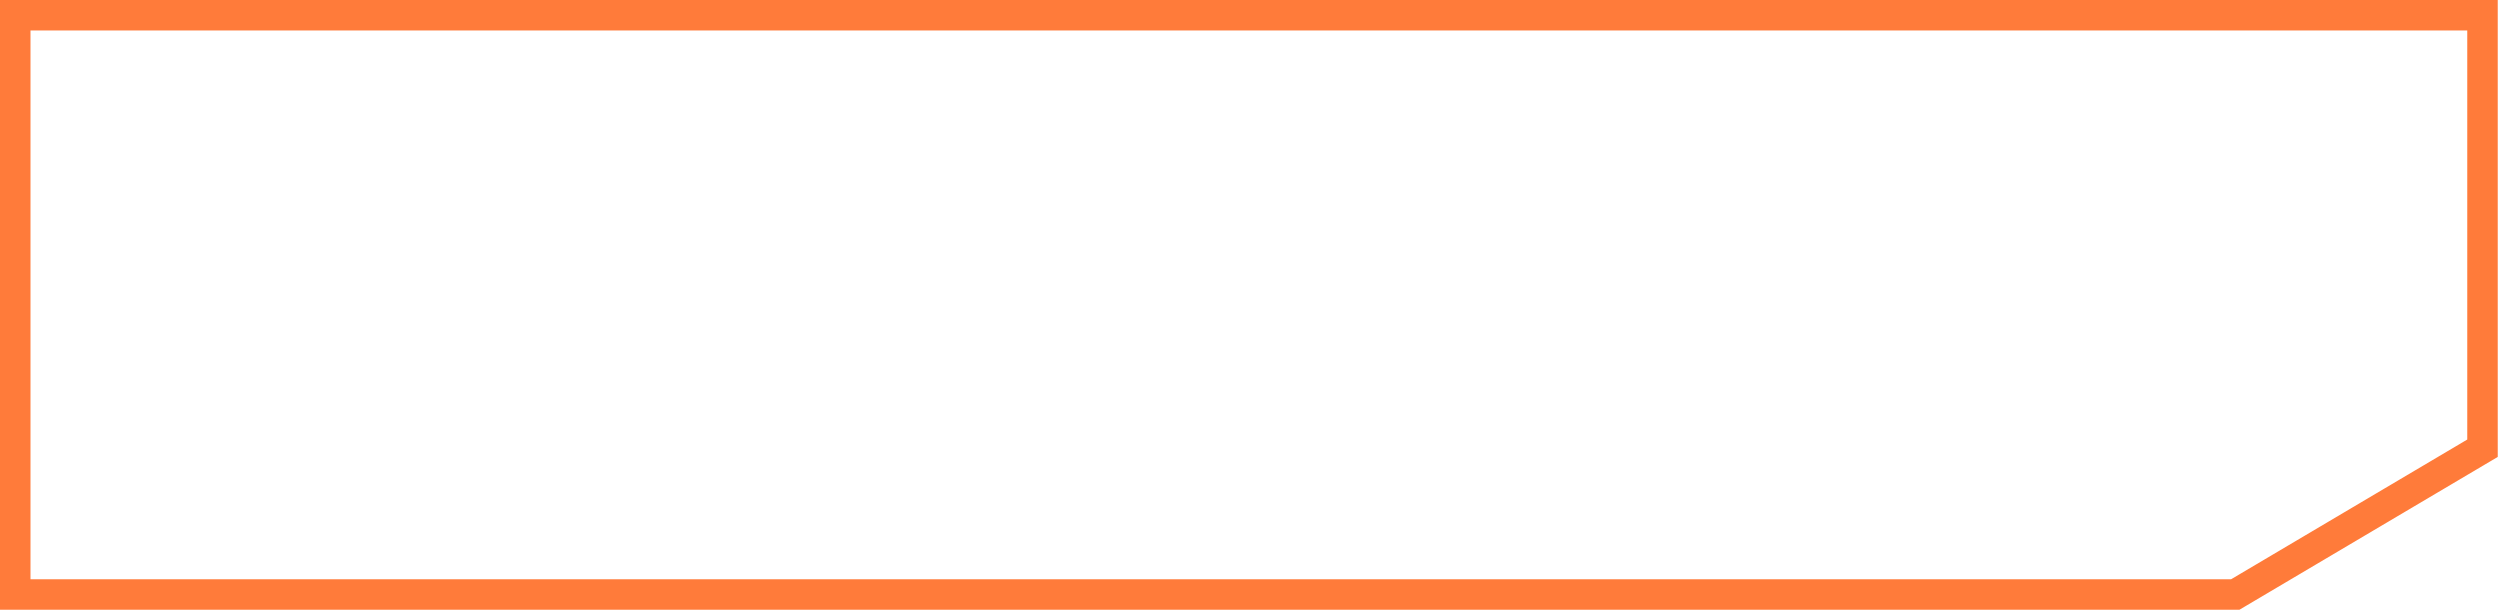<?xml version="1.0" encoding="utf-8"?>
<svg width="164px" height="40px" viewbox="0 0 164 40" version="1.1" xmlns:xlink="http://www.w3.org/1999/xlink" xmlns="http://www.w3.org/2000/svg">
  <defs>
    <path d="M0 0L163.852 0L163.852 29.974L146.905 40L0 40L0 0Z" id="path_1" />
    <clipPath id="clip_1">
      <use xlink:href="#path_1" />
    </clipPath>
  </defs>
  <g id="button---outline">
    <g id="Rectangle">
      <g clip-path="url(#clip_1)">
        <use xlink:href="#path_1" fill="none" stroke="#FF7B3A" stroke-width="4" />
      </g>
    </g>
  </g>
</svg>